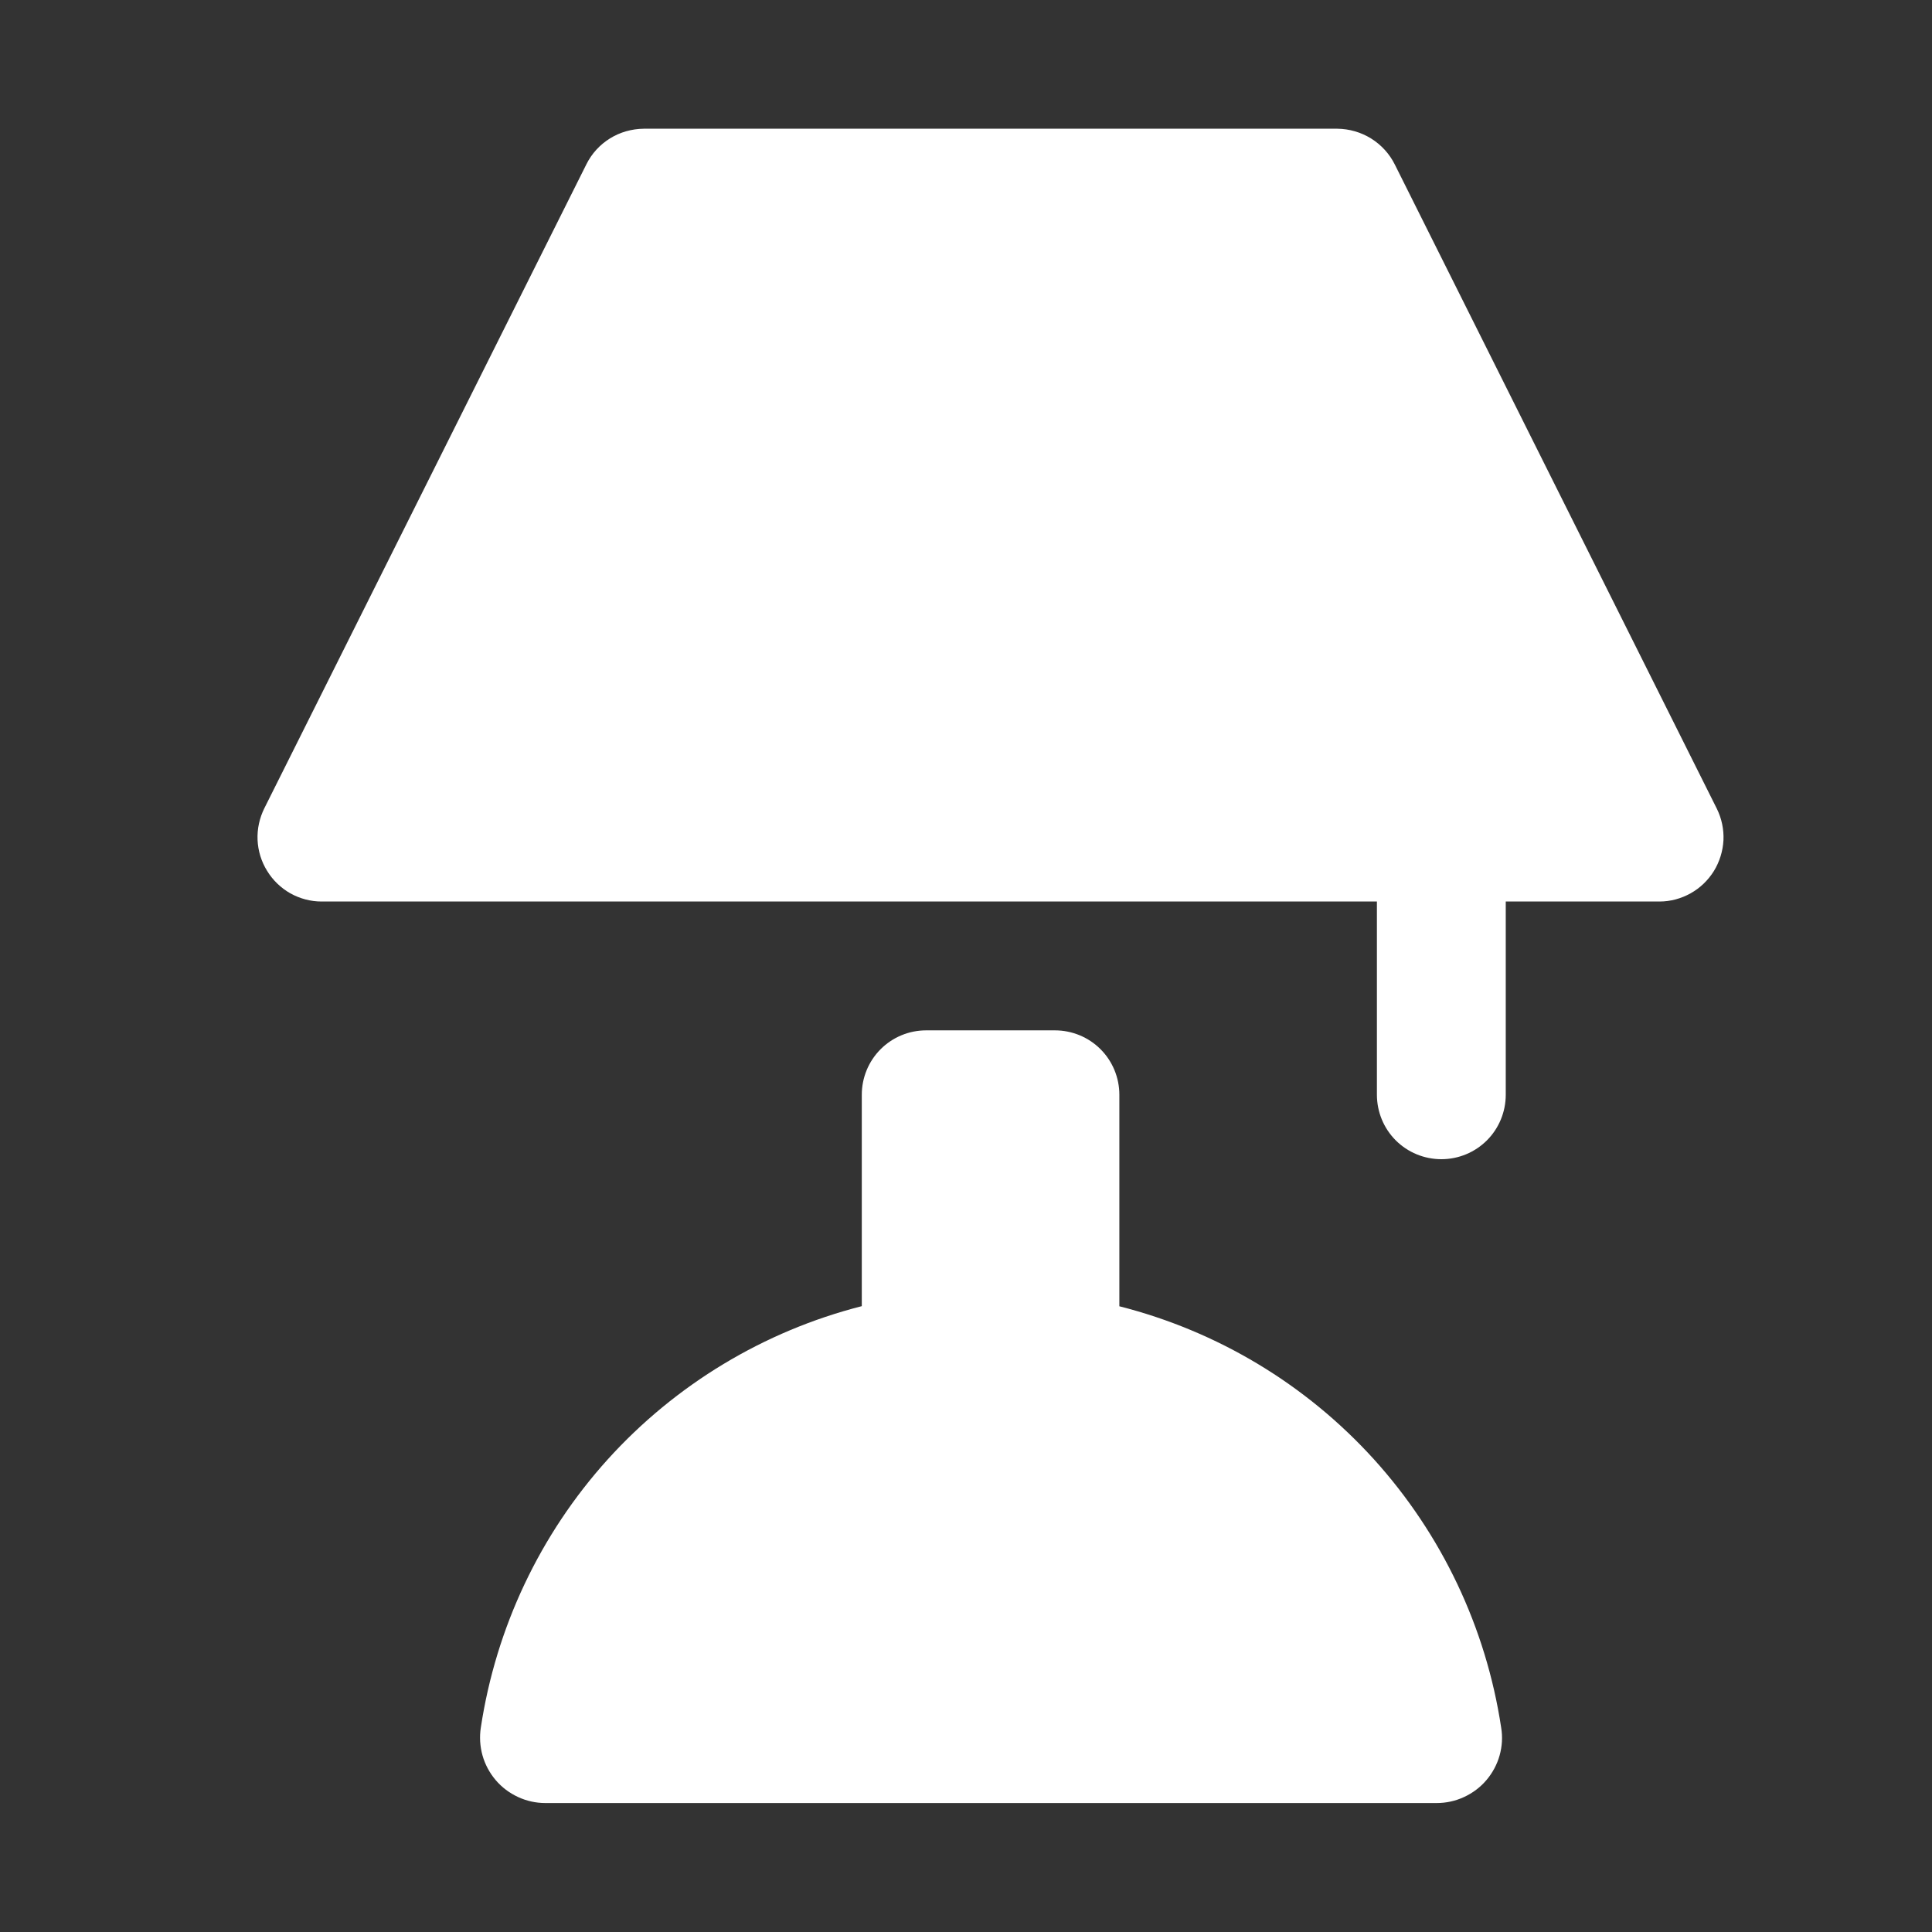 <svg width="16" height="16" viewBox="0 0 16 16" fill="none" xmlns="http://www.w3.org/2000/svg">
<rect x="0" y="0" width="16" height="16" fill="#333333" stroke="none"/>
<path d="M9.27 10.818V9.066C9.27 8.925 9.214 8.789 9.114 8.689C9.014 8.589 8.878 8.533 8.737 8.533H7.67C7.528 8.533 7.393 8.589 7.293 8.689C7.193 8.789 7.137 8.925 7.137 9.066V10.817C6.326 11.024 5.594 11.466 5.033 12.086C4.472 12.707 4.107 13.48 3.982 14.307C3.97 14.384 3.975 14.463 3.996 14.538C4.017 14.613 4.055 14.683 4.105 14.742C4.156 14.802 4.219 14.849 4.29 14.882C4.361 14.915 4.438 14.932 4.516 14.932H11.899C11.977 14.932 12.054 14.915 12.125 14.882C12.196 14.849 12.259 14.802 12.31 14.742C12.36 14.683 12.398 14.613 12.419 14.538C12.44 14.463 12.445 14.384 12.432 14.307C12.307 13.479 11.94 12.706 11.378 12.085C10.815 11.464 10.082 11.024 9.27 10.818ZM14.218 6.697L11.552 1.364C11.508 1.275 11.44 1.2 11.355 1.147C11.271 1.095 11.174 1.067 11.075 1.066H5.332C5.233 1.067 5.136 1.094 5.052 1.146C4.968 1.198 4.9 1.272 4.856 1.361L2.189 6.694C2.149 6.775 2.129 6.865 2.133 6.956C2.137 7.046 2.164 7.135 2.212 7.212C2.259 7.289 2.325 7.353 2.404 7.398C2.483 7.442 2.572 7.466 2.663 7.466H11.403V9.066C11.403 9.208 11.459 9.344 11.559 9.444C11.659 9.544 11.795 9.6 11.937 9.6C12.078 9.6 12.214 9.544 12.314 9.444C12.414 9.344 12.47 9.208 12.47 9.066V7.466H13.743C13.834 7.466 13.922 7.442 14.001 7.398C14.08 7.354 14.146 7.29 14.194 7.213C14.241 7.136 14.268 7.049 14.273 6.958C14.277 6.868 14.258 6.778 14.218 6.697Z" fill="white"/>
</svg>
